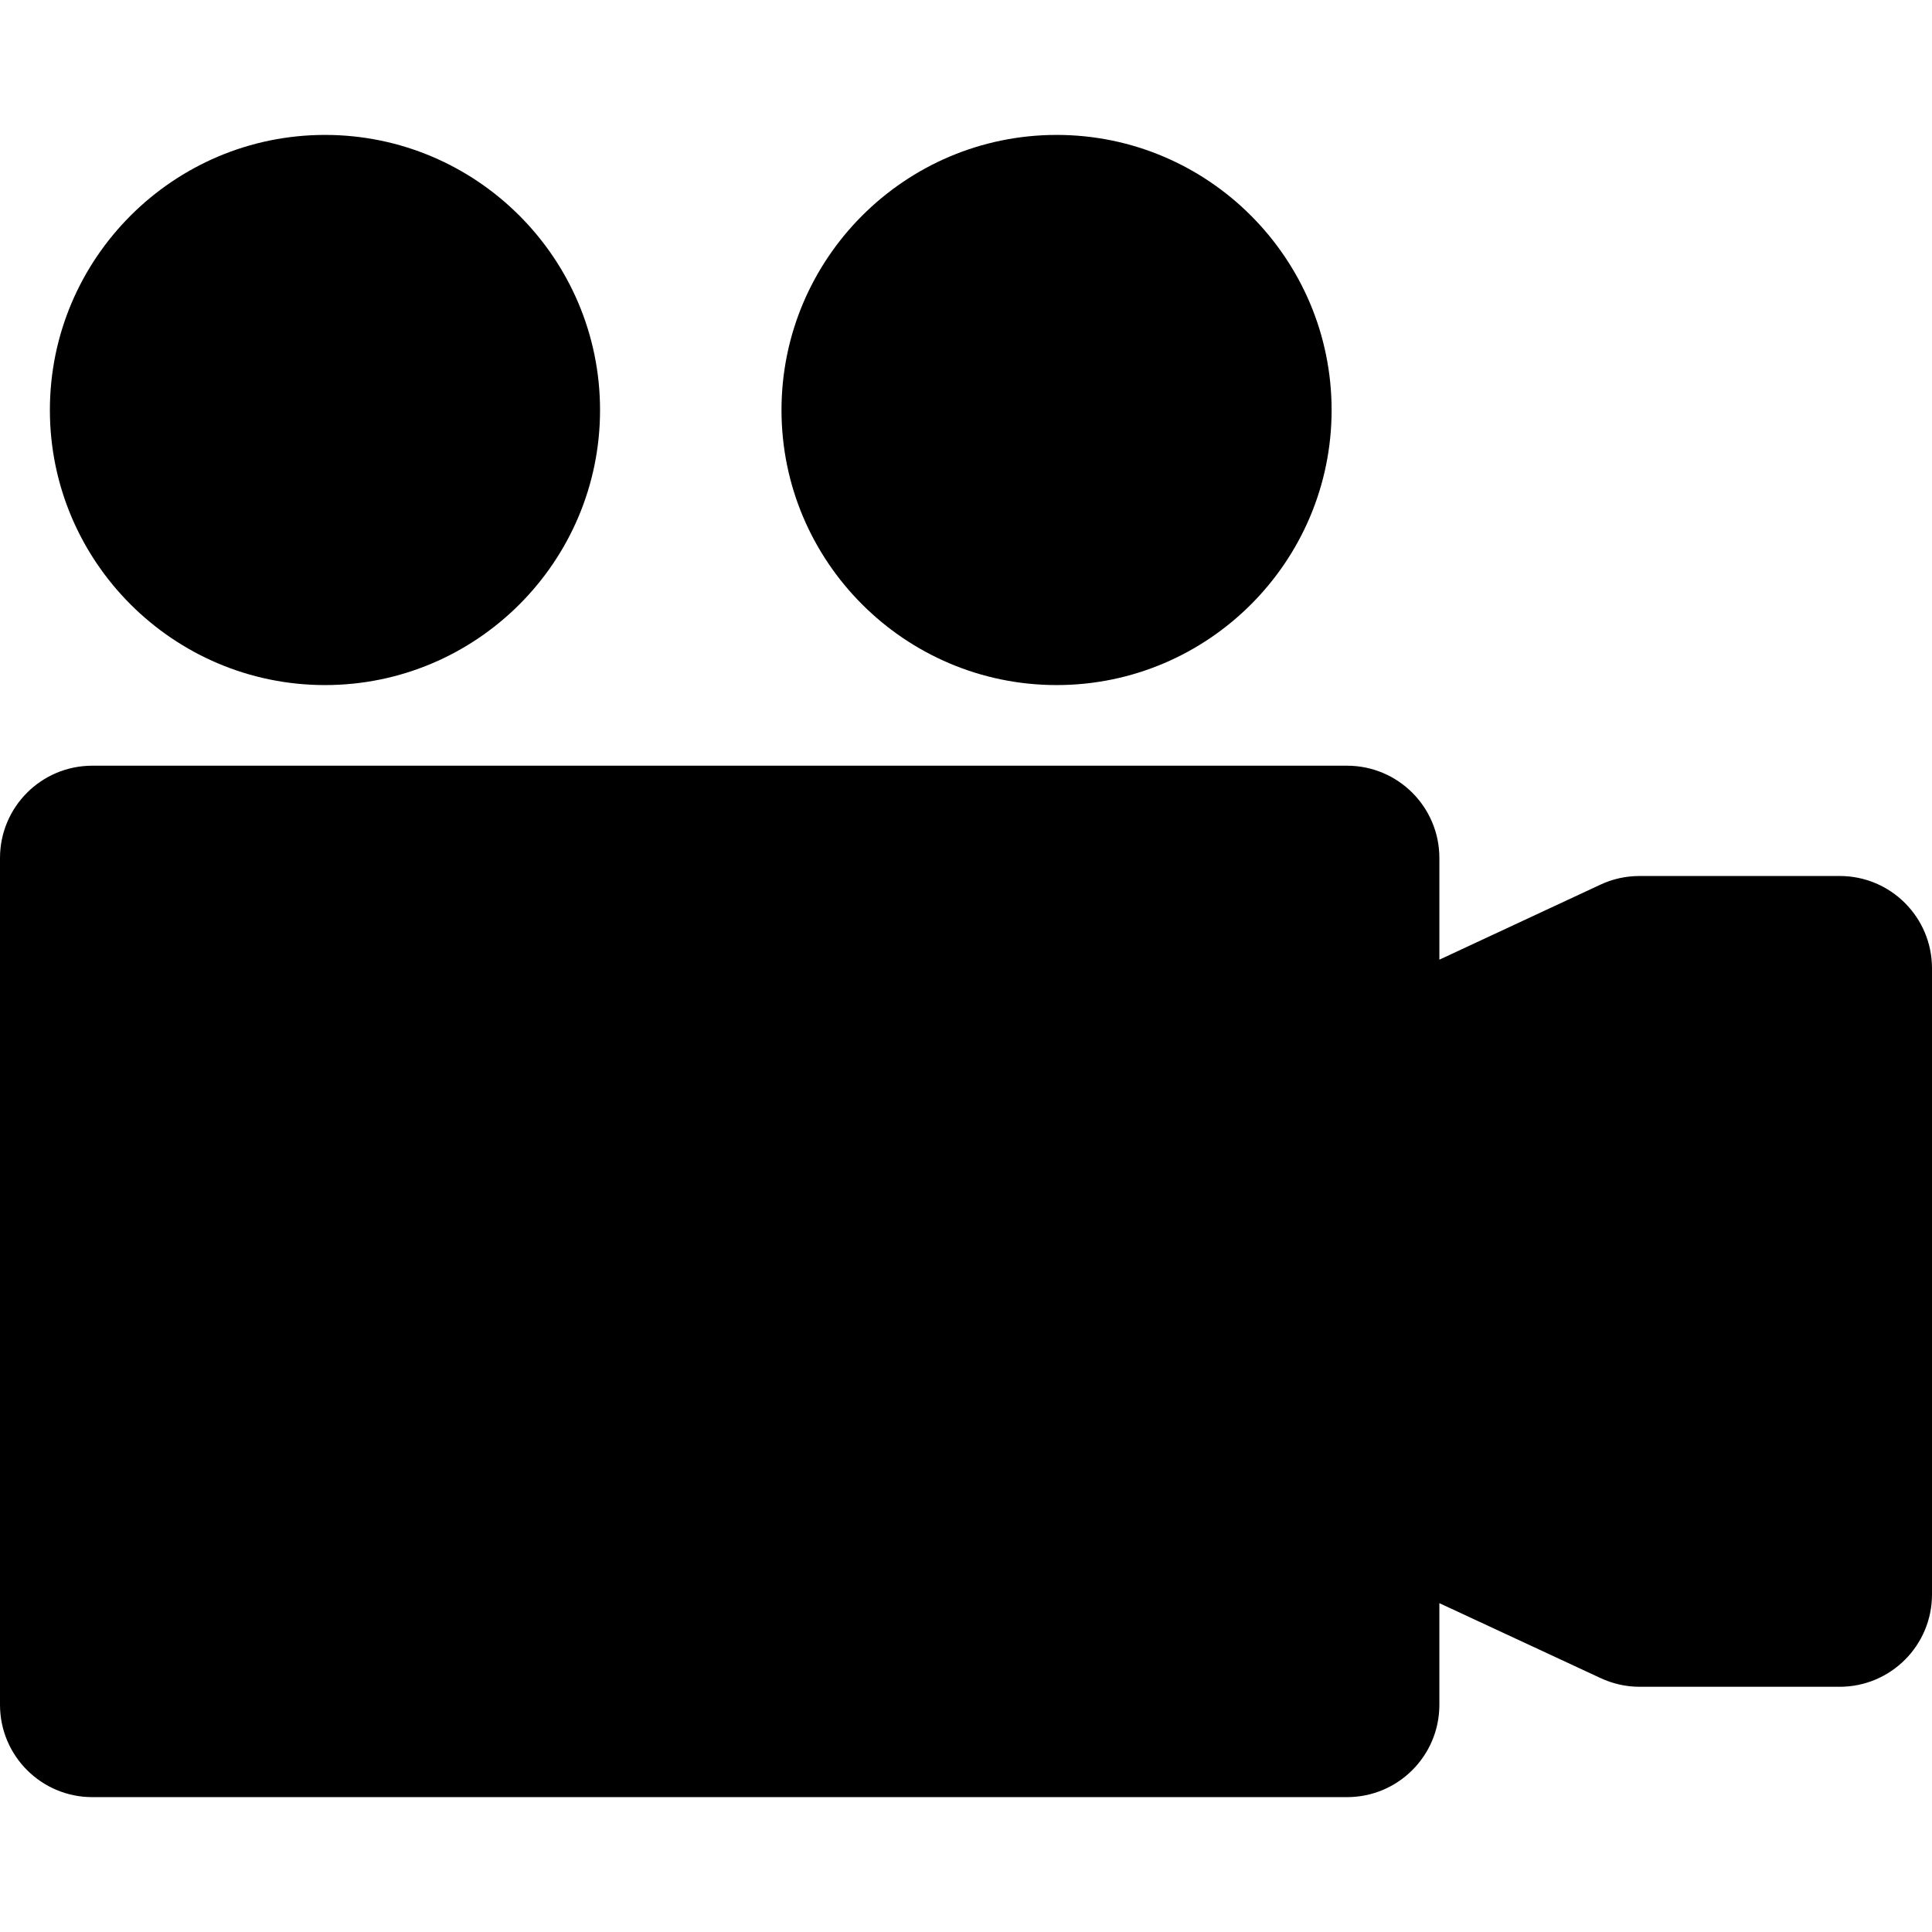 <?xml version="1.0" encoding="iso-8859-1"?>
<!-- Generator: Adobe Illustrator 16.0.0, SVG Export Plug-In . SVG Version: 6.00 Build 0)  -->
<!DOCTYPE svg PUBLIC "-//W3C//DTD SVG 1.1//EN" "http://www.w3.org/Graphics/SVG/1.1/DTD/svg11.dtd">
<svg version="1.1" id="Capa_1" xmlns="http://www.w3.org/2000/svg" xmlns:xlink="http://www.w3.org/1999/xlink" x="0px" y="0px"
	 width="38.148px" height="38.148px" viewBox="0 0 38.148 38.148" style="enable-background:new 0 0 38.148 38.148;"
	 xml:space="preserve">
<g>
	<path d="M38.148,19.12v12.363c0,1.006-0.815,1.823-1.823,1.823h-3.951c-0.267,0-0.528-0.059-0.771-0.172l-3.182-1.479v2.006
		c0,1.008-0.816,1.824-1.824,1.824H1.823C0.815,35.485,0,34.668,0,33.661V16.943c0-1.008,0.815-1.824,1.823-1.824h24.774
		c1.008,0,1.824,0.816,1.824,1.824v2.006l3.182-1.482c0.24-0.113,0.504-0.17,0.771-0.17h3.951
		C37.333,17.296,38.148,18.113,38.148,19.12z M20.864,13.527c2.993,0,5.429-2.436,5.429-5.43s-2.436-5.433-5.429-5.433
		c-2.995,0-5.433,2.438-5.433,5.433S17.869,13.527,20.864,13.527z M6.418,13.527c2.994,0,5.43-2.436,5.43-5.43
		s-2.436-5.433-5.43-5.433c-2.994,0-5.433,2.438-5.433,5.433S3.424,13.527,6.418,13.527z"/>
</g>
<g>
</g>
<g>
</g>
<g>
</g>
<g>
</g>
<g>
</g>
<g>
</g>
<g>
</g>
<g>
</g>
<g>
</g>
<g>
</g>
<g>
</g>
<g>
</g>
<g>
</g>
<g>
</g>
<g>
</g>
</svg>
